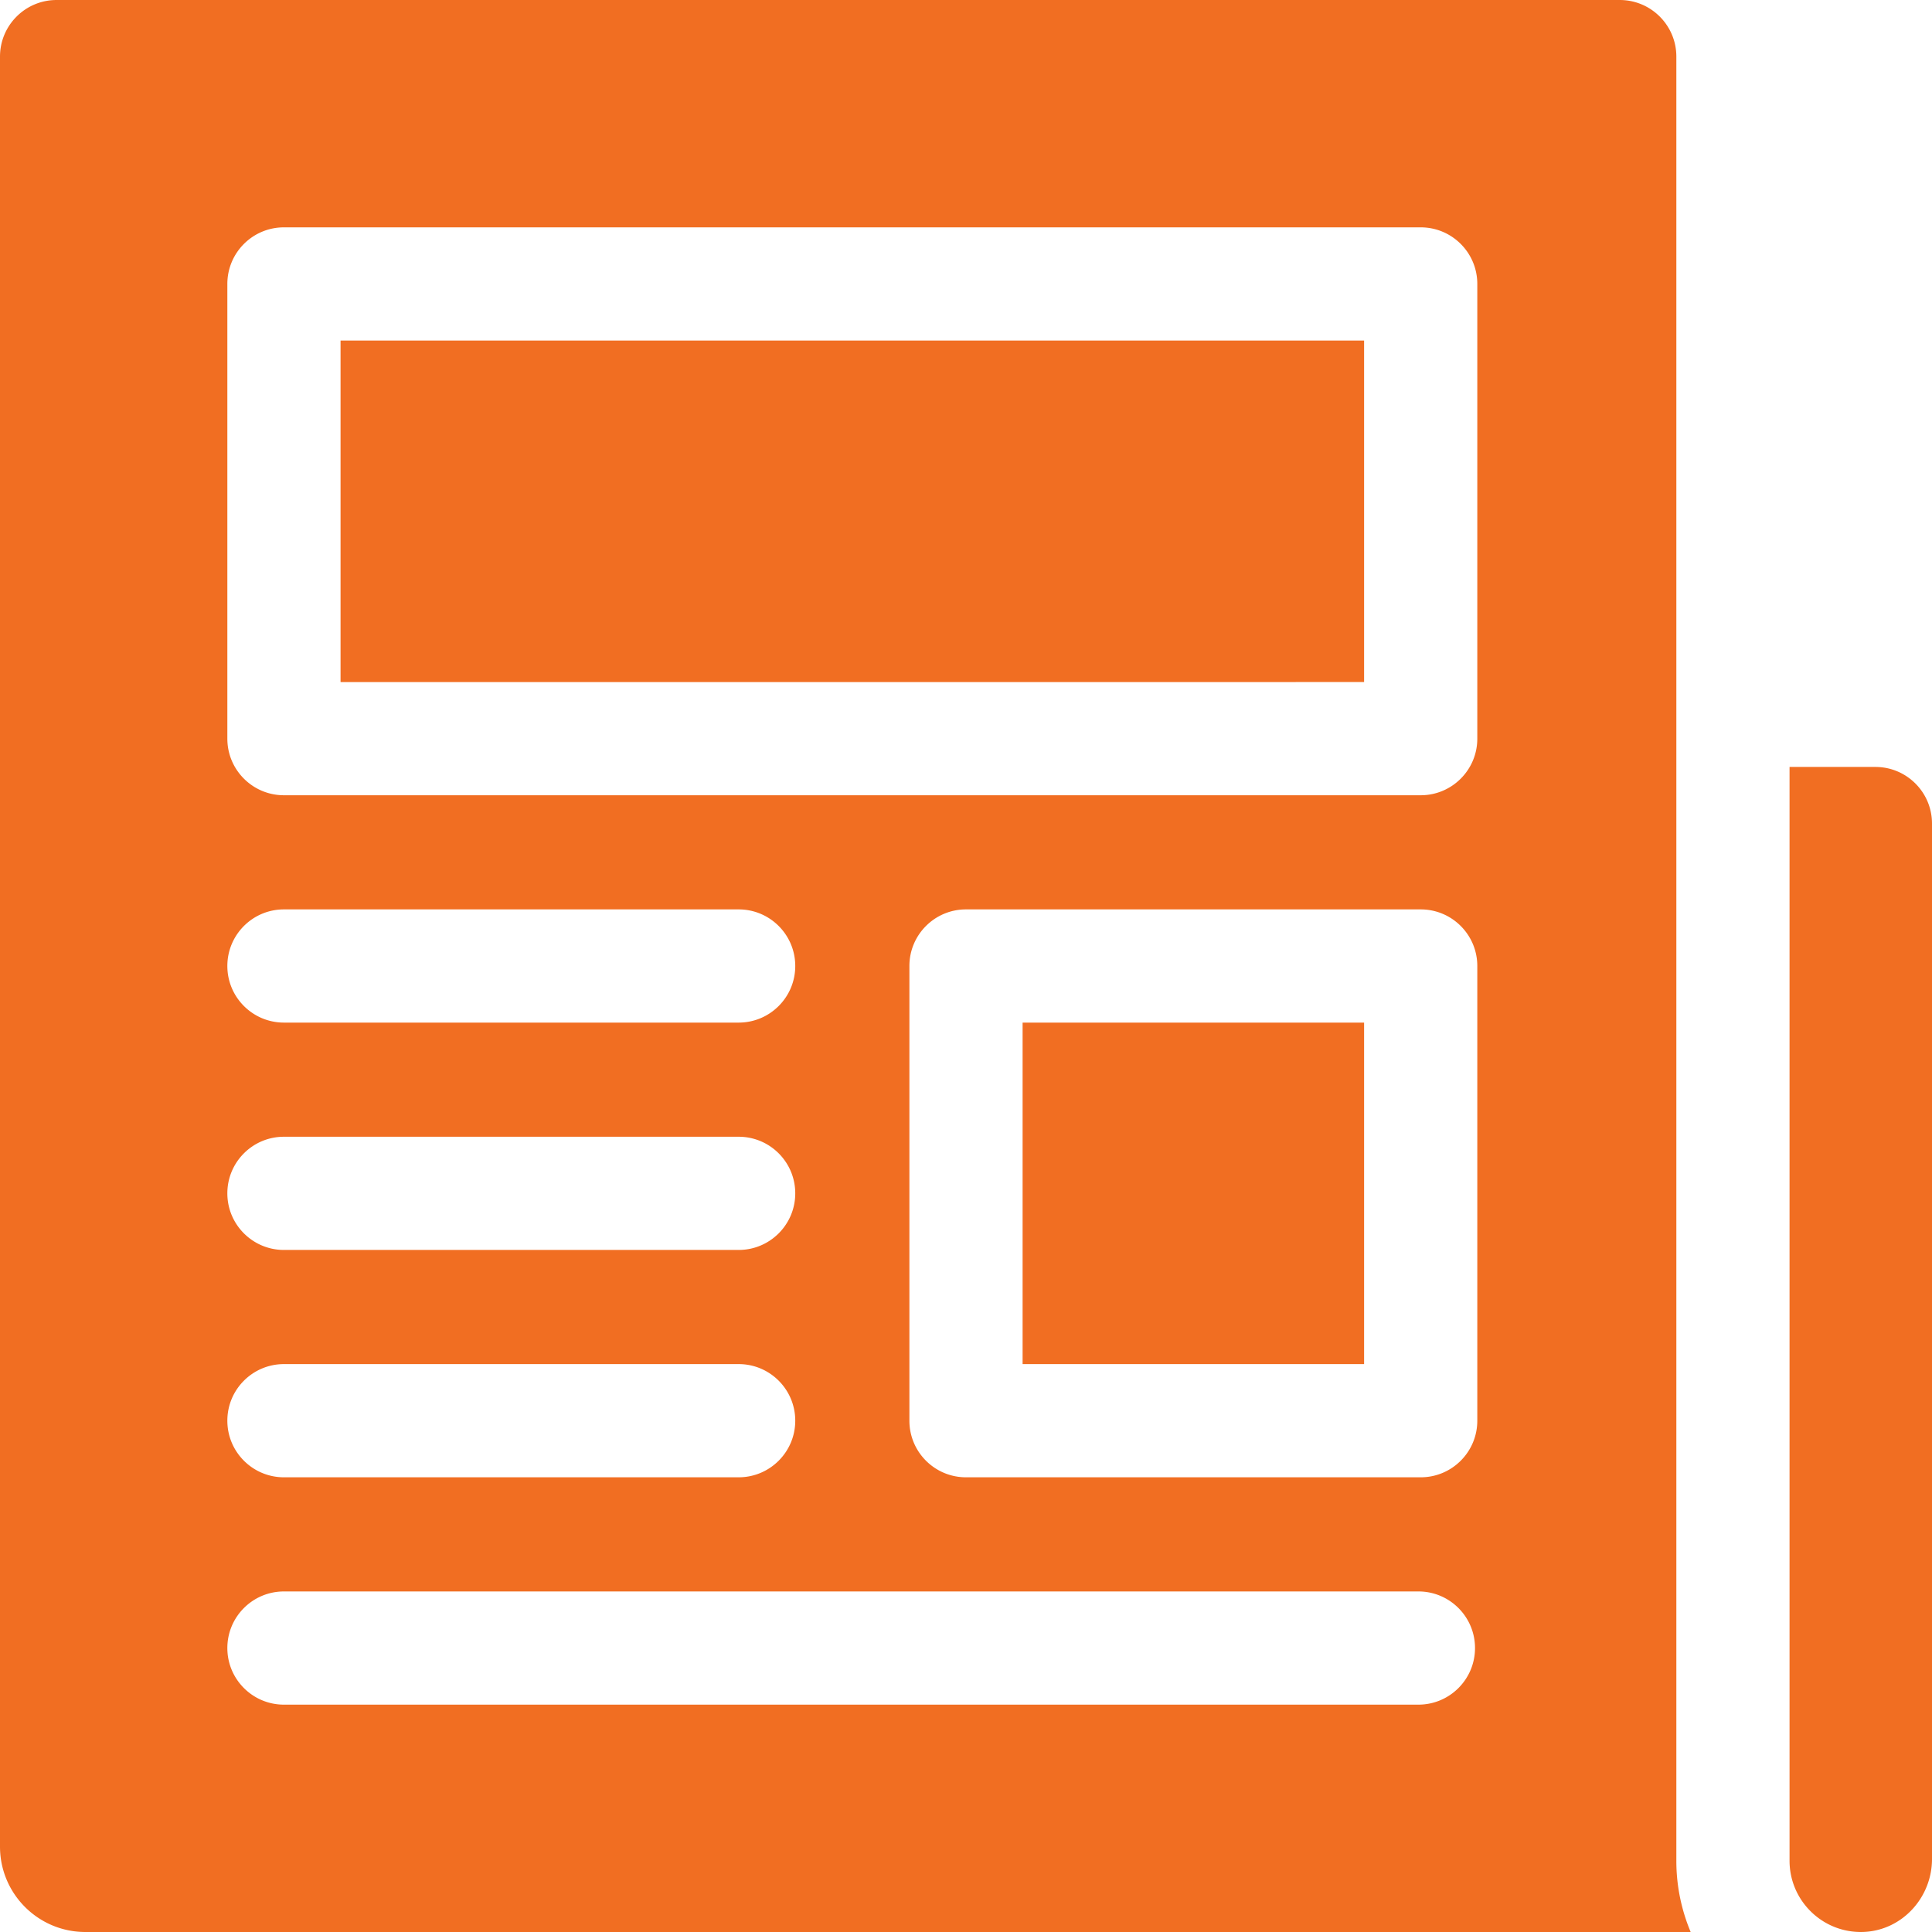 <svg xmlns="http://www.w3.org/2000/svg" height="512" width="512"><path fill="#F16E22" d="M448.045 512a48.604 48.604 0 01-3.795-18.875V15c0-8.284-6.716-15-15-15H15C6.716 0 0 6.716 0 15v474.375C0 501.87 10.13 512 22.625 512zM391.5 376.5c0 8.284-6.716 15-15 15H256c-8.284 0-15-6.716-15-15V256c0-8.284 6.716-15 15-15h120.5c8.284 0 15 6.716 15 15zM60.25 75.25c0-8.284 6.716-15 15-15H376.5c8.284 0 15 6.716 15 15v120.5c0 8.284-6.716 15-15 15H75.25c-8.284 0-15-6.716-15-15zm15 165.75h120.5c8.284 0 15 6.716 15 15s-6.716 15-15 15H75.25c-8.284 0-15-6.716-15-15s6.716-15 15-15zm0 60.25h120.5c8.284 0 15 6.716 15 15s-6.716 15-15 15H75.25c-8.284 0-15-6.716-15-15s6.716-15 15-15zm0 60.25h120.5c8.284 0 15 6.716 15 15s-6.716 15-15 15H75.25c-8.284 0-15-6.716-15-15s6.716-15 15-15zm0 60.25h300.644c8.284 0 15 6.716 15 15s-6.716 15-15 15H75.25c-8.284 0-15-6.716-15-15s6.716-15 15-15zM474.25 493.125c0 10.649 8.865 19.267 19.603 18.861C504.067 511.6 512 502.883 512 492.661V218.25c0-8.284-6.716-15-15-15h-22.75z"/><path fill="#F16E22" d="M90.25 90.25H361.5v90.5H90.25zM271 271h90.5v90.5H271z"/></svg>
